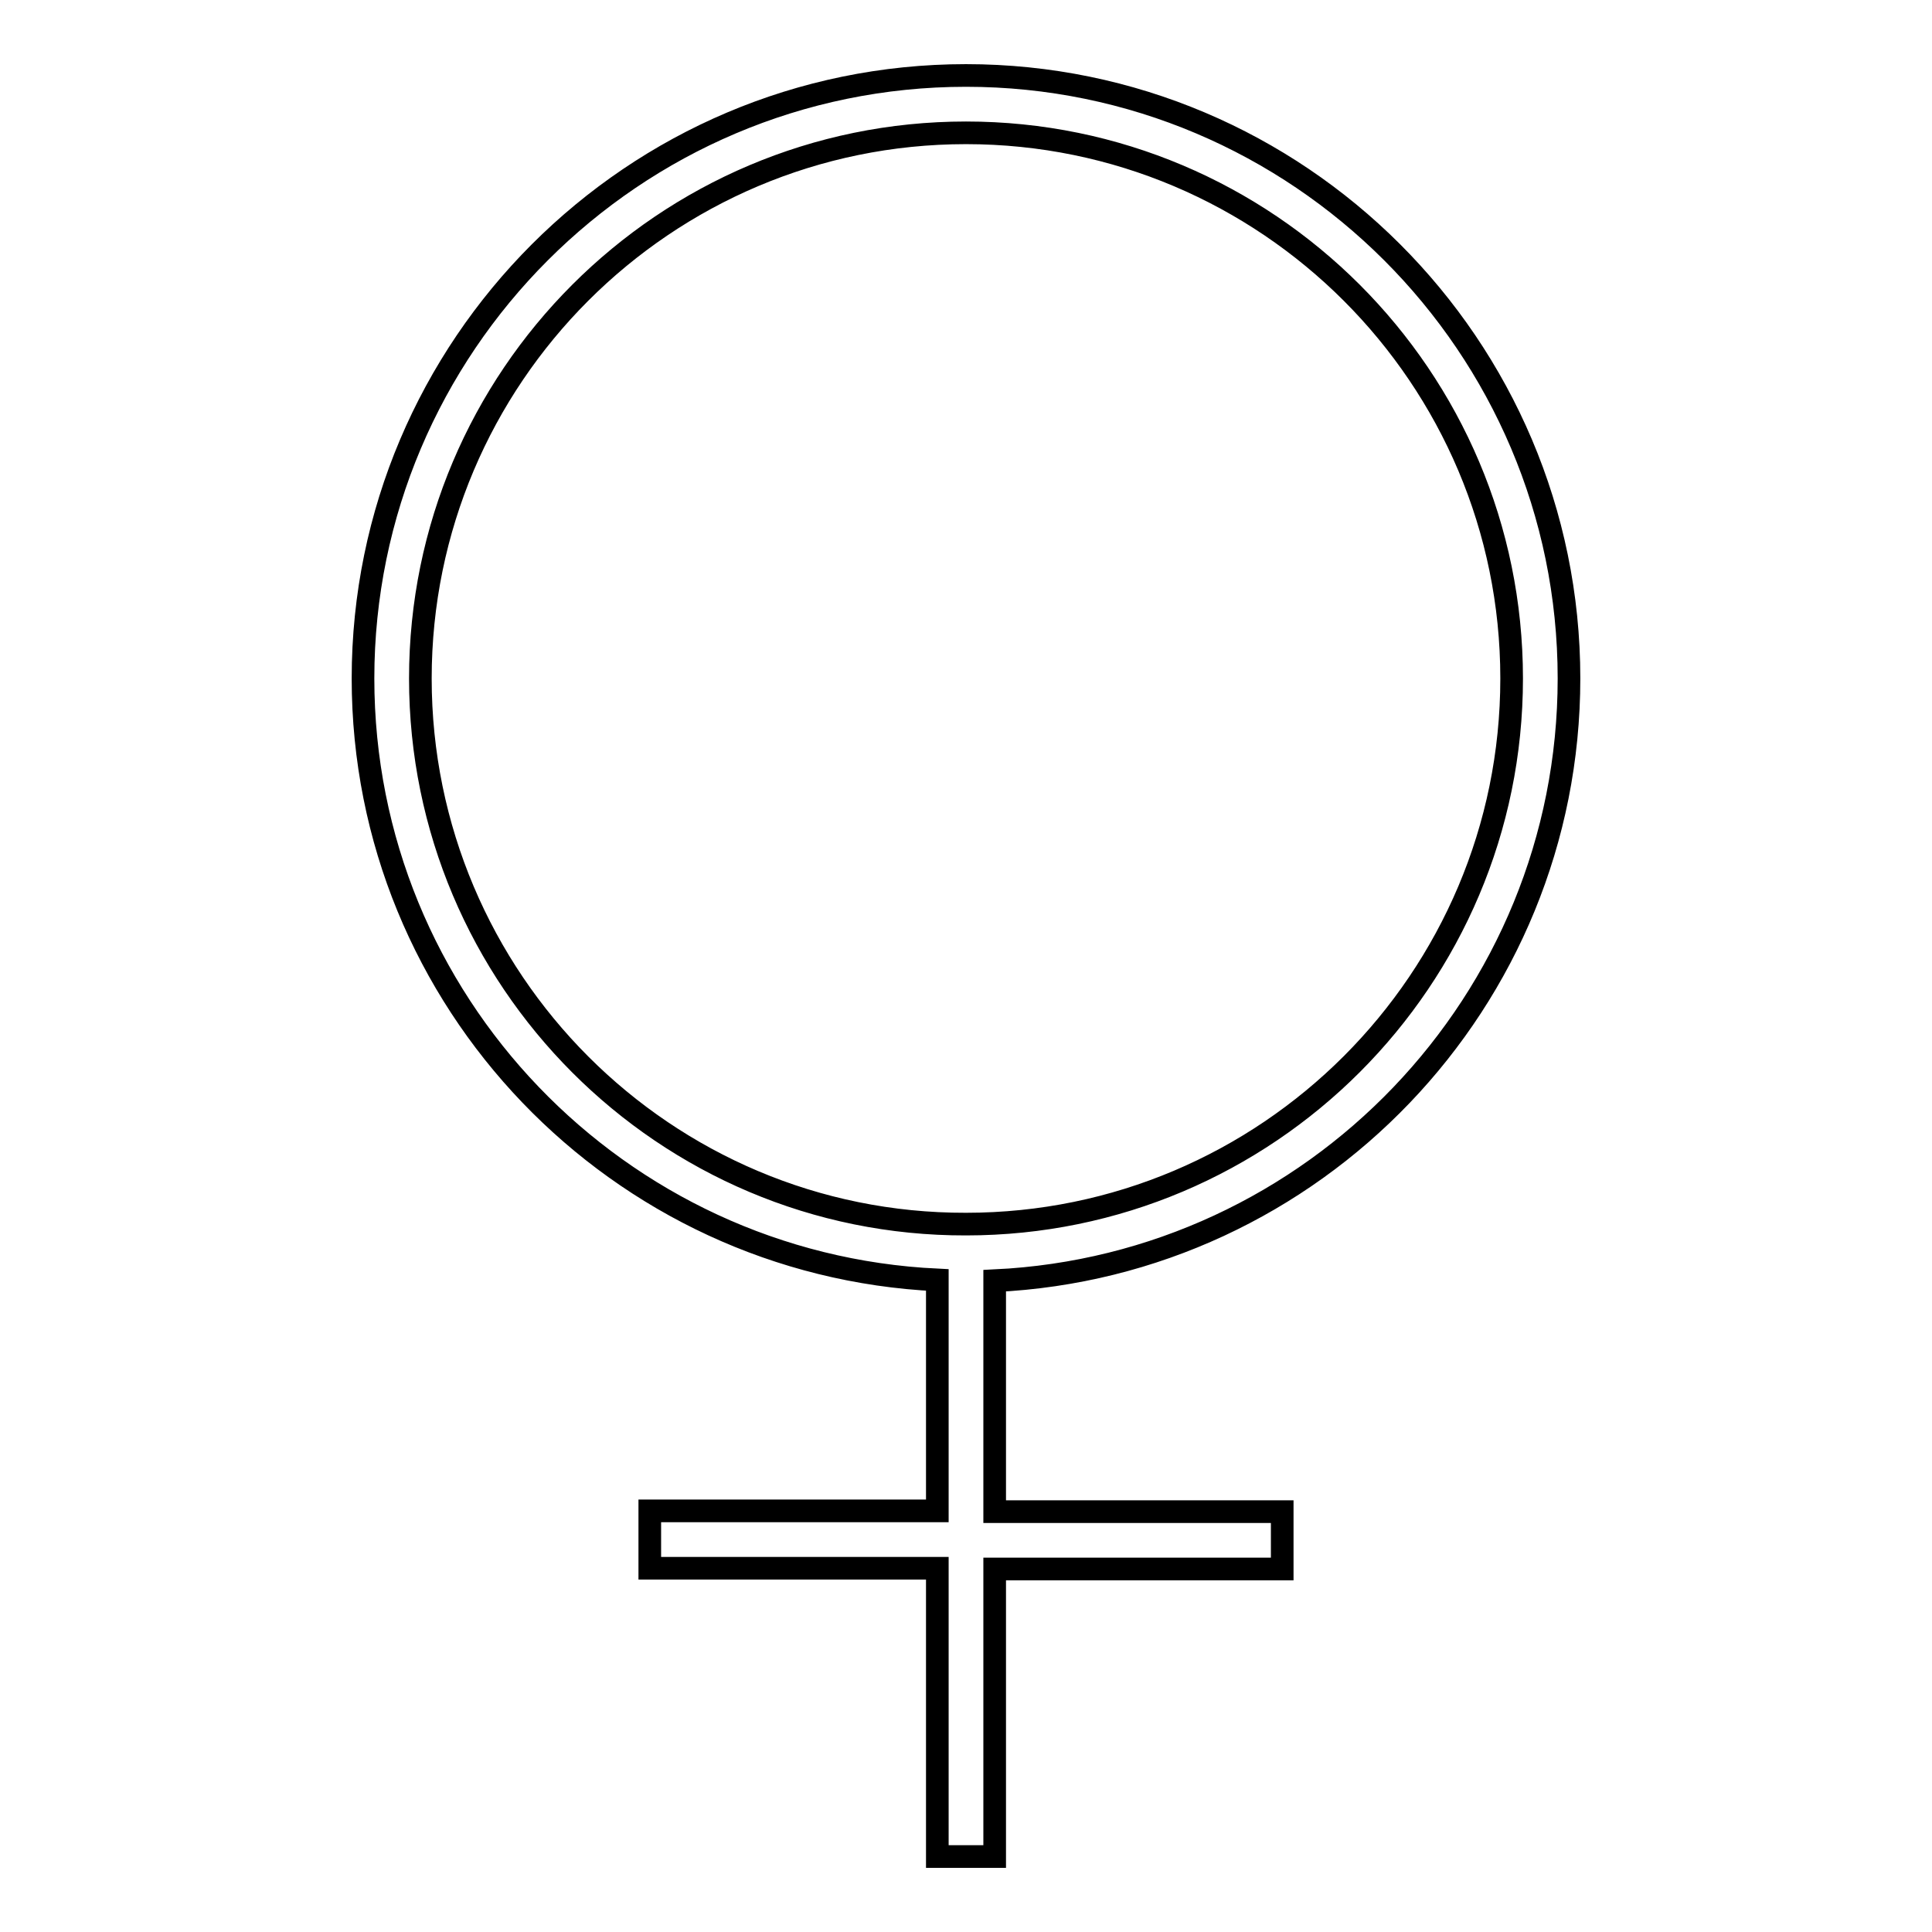 <?xml version="1.0" encoding="utf-8"?>
<!-- Svg Vector Icons : http://www.onlinewebfonts.com/icon -->
<!DOCTYPE svg PUBLIC "-//W3C//DTD SVG 1.1//EN" "http://www.w3.org/Graphics/SVG/1.1/DTD/svg11.dtd">
<svg version="1.1" xmlns="http://www.w3.org/2000/svg" xmlns:xlink="http://www.w3.org/1999/xlink" x="0px" y="0px" viewBox="0 0 256 256" enable-background="new 0 0 256 256" xml:space="preserve">
<g> <path stroke-width="3" fill-opacity="0" stroke="#000000"  d="M207.9,89.9c0-44.1-35.9-79.9-79.9-79.9c-44.1,0-79.9,35.9-79.9,79.9c0,42.8,33.8,77.7,76.1,79.7v30.6H86.1 v7.6h38.1V246h7.6v-38.1h38.1v-7.6h-38.1v-30.6C174.1,167.7,207.9,132.7,207.9,89.9z M55.7,89.9c0-39.9,32.4-72.3,72.3-72.3 s72.3,32.4,72.3,72.3c0,39.9-32.4,72.3-72.3,72.3C88.1,162.3,55.7,129.8,55.7,89.9z"/></g>
</svg>